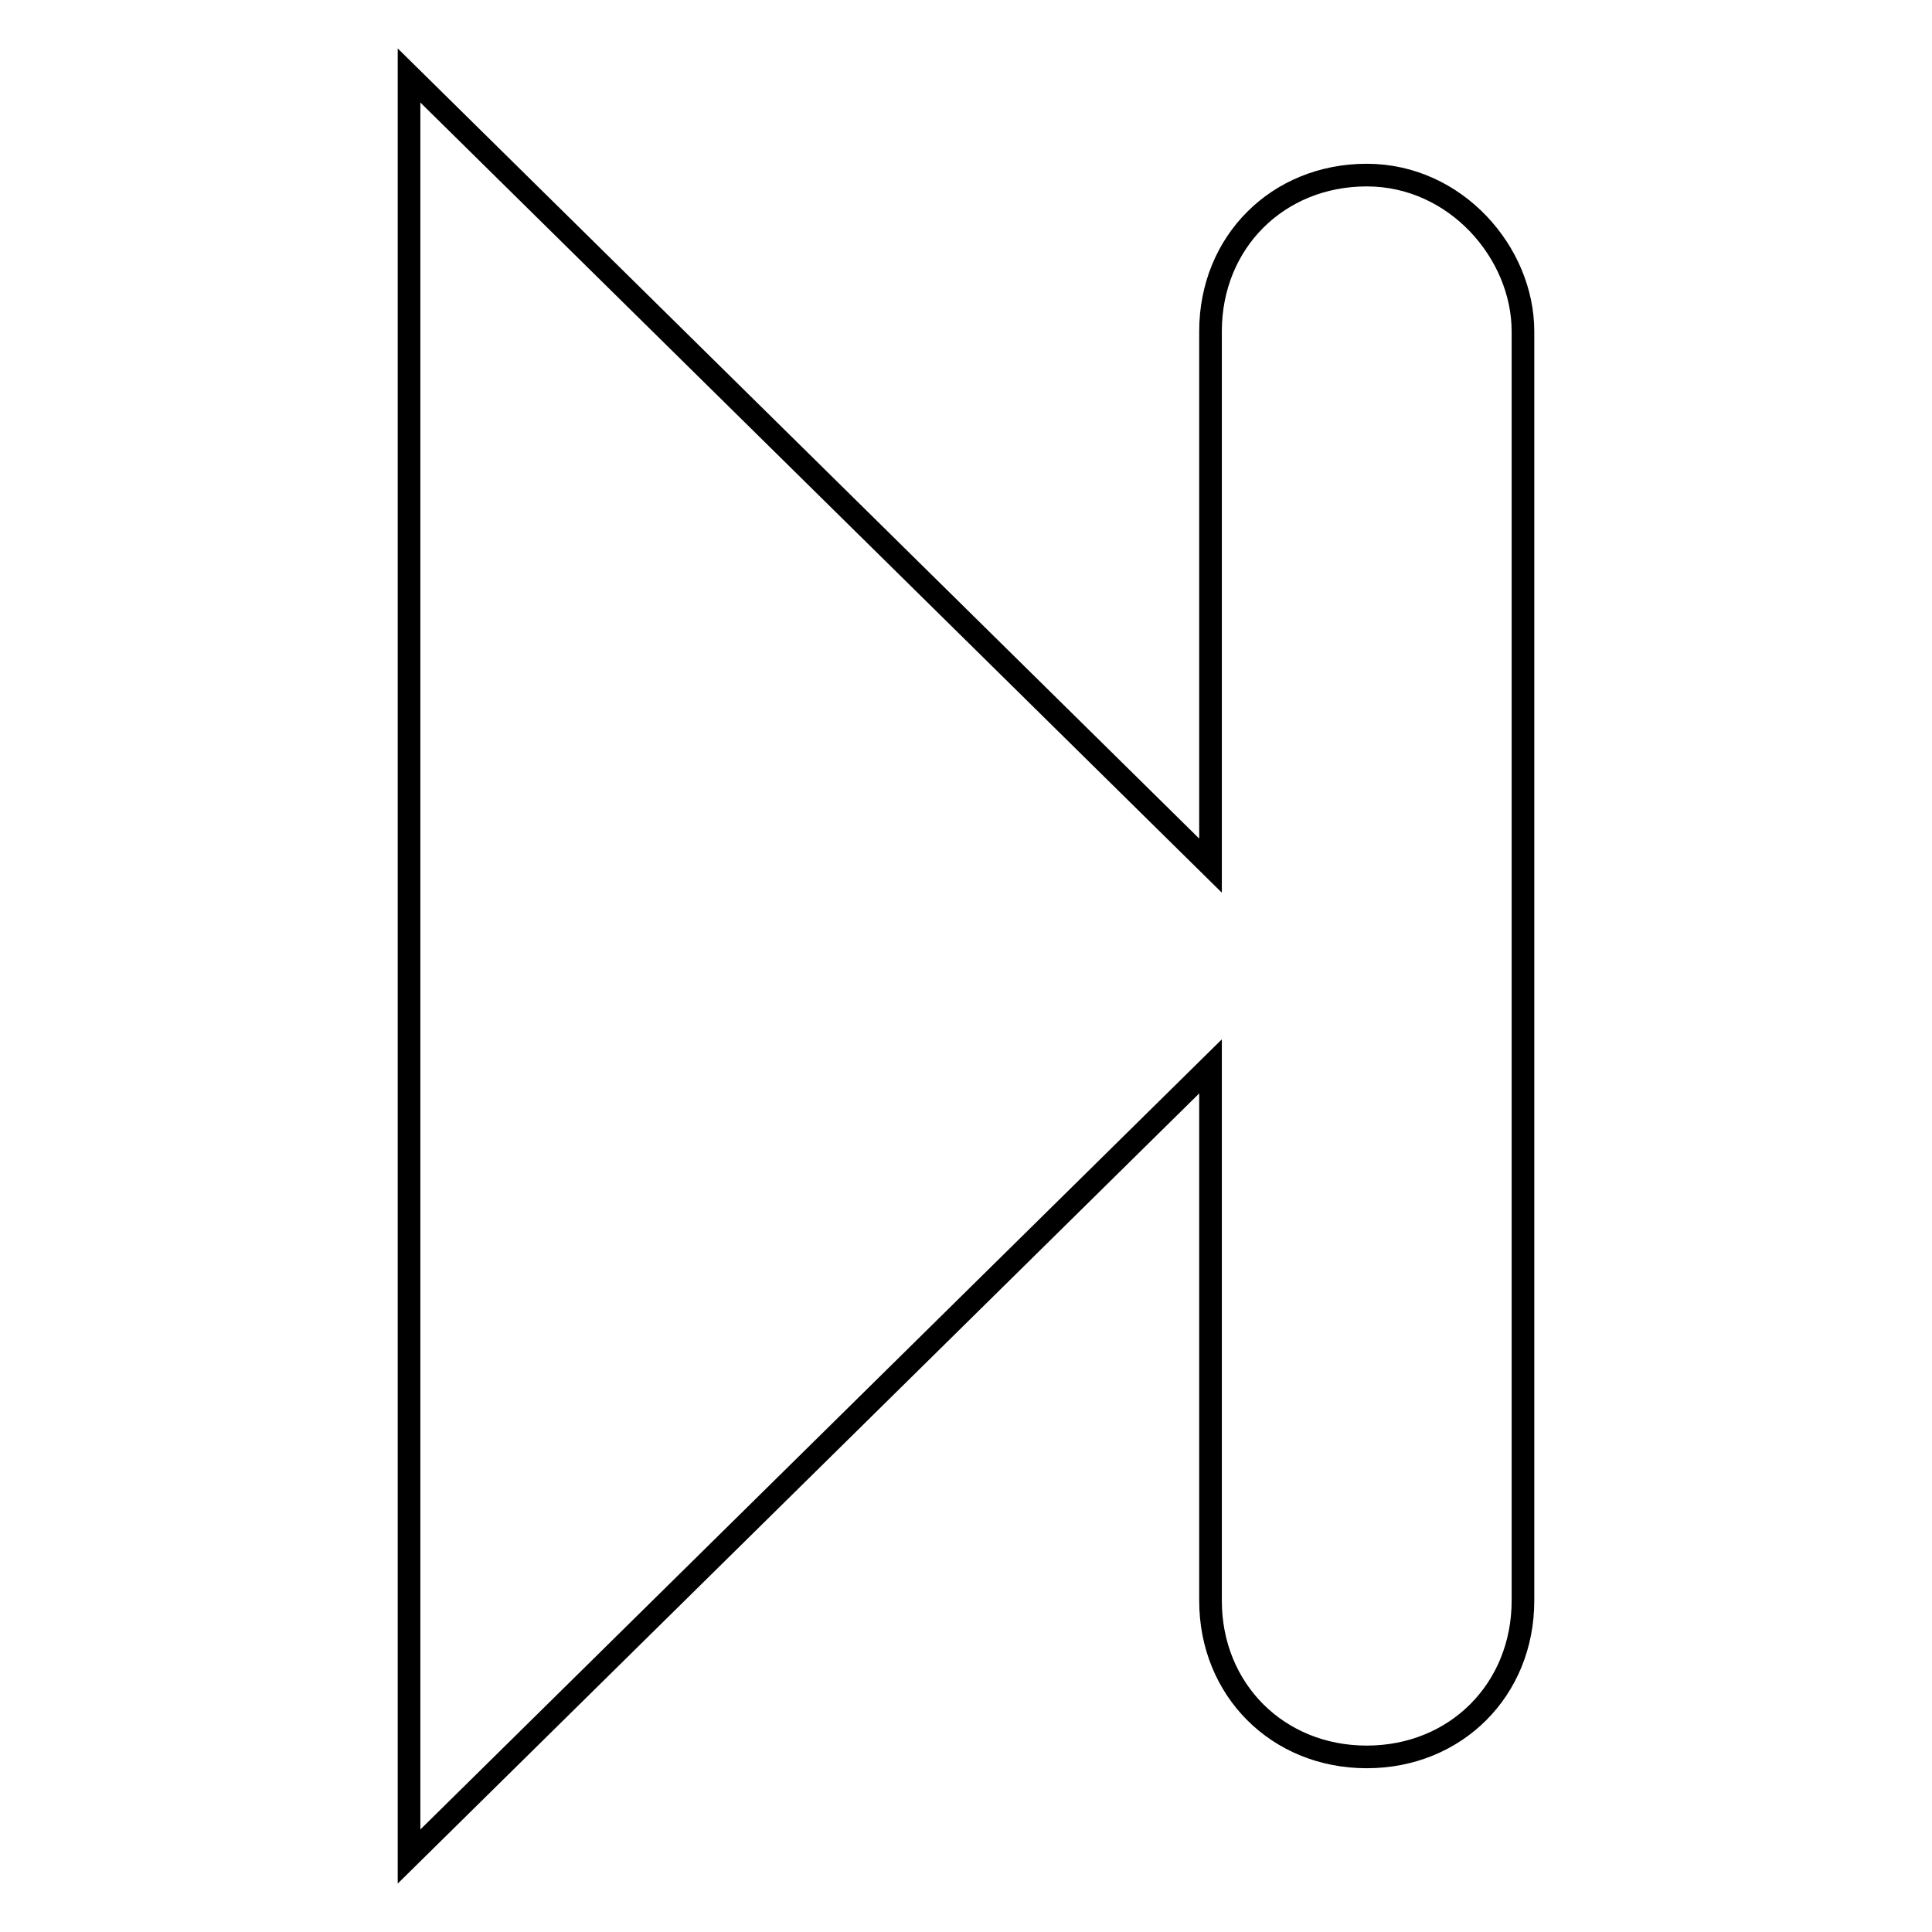 <?xml version="1.0" encoding="utf-8"?>
<!-- Svg Vector Icons : http://www.onlinewebfonts.com/icon -->
<!DOCTYPE svg PUBLIC "-//W3C//DTD SVG 1.1//EN" "http://www.w3.org/Graphics/SVG/1.1/DTD/svg11.dtd">
<svg version="1.1" xmlns="http://www.w3.org/2000/svg" xmlns:xlink="http://www.w3.org/1999/xlink" x="0px" y="0px" viewBox="0 0 256 256" enable-background="new 0 0 256 256" xml:space="preserve">
<g><g><path stroke-width="3" fill-opacity="0" stroke="#000000"  d="M54.2,246V10l106.2,104.7V43.9c0-11.8,8.9-20.7,20.7-20.7c11.8,0,20.7,10.3,20.7,20.7v168.2c0,11.8-8.9,20.7-20.7,20.7c-11.8,0-20.7-8.9-20.7-20.7v-70.8L54.2,246z"/></g></g>
</svg>